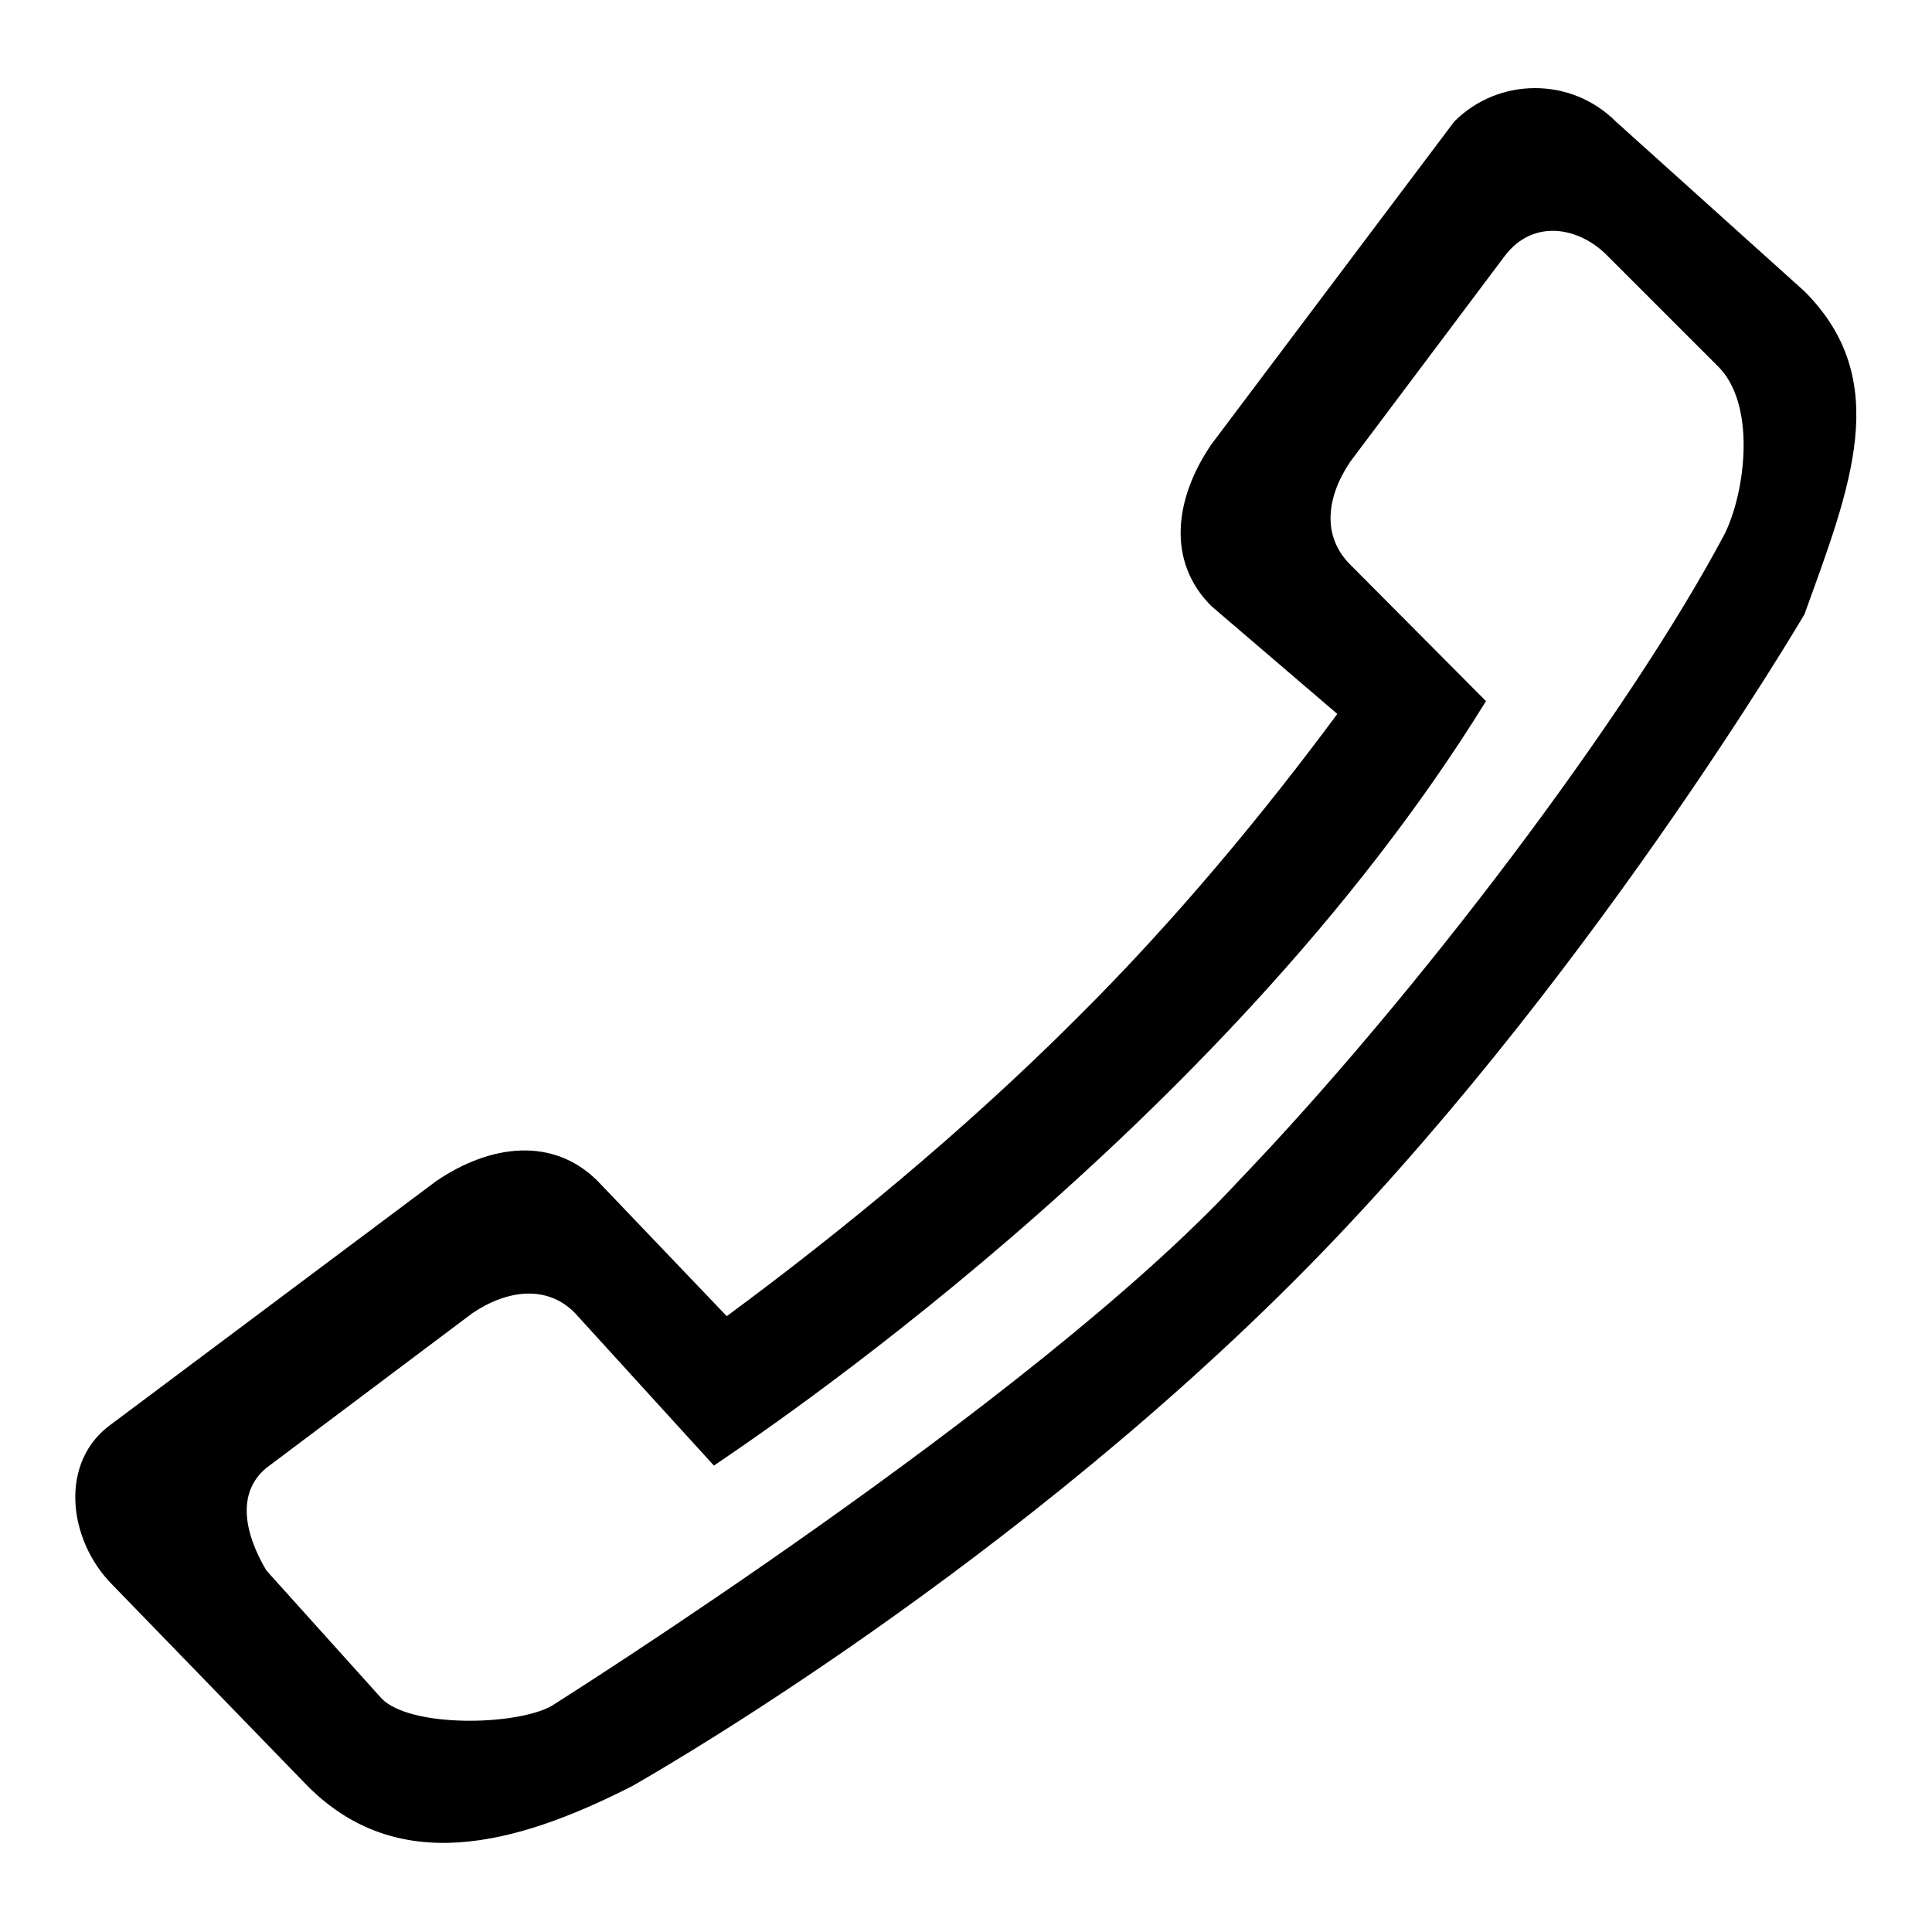 <?xml version="1.0" encoding="utf-8"?>
<!-- Svg Vector Icons : http://www.onlinewebfonts.com/icon -->
<!DOCTYPE svg PUBLIC "-//W3C//DTD SVG 1.1//EN" "http://www.w3.org/Graphics/SVG/1.1/DTD/svg11.dtd">
<svg version="1.1" xmlns="http://www.w3.org/2000/svg" xmlns:xlink="http://www.w3.org/1999/xlink" x="0px" y="0px" viewBox="0 0 256 256" enable-background="new 0 0 256 256" xml:space="preserve">
<g><g><path fill="#000000" d="M164.1,156.5C136.9,185.9,73,226.1,73,226.1c-4.9,2.6-18.6,2.8-22.4-1l-15.3-17c-2.8-4.7-4.1-10.2,0-13.6L62.6,174c4.6-3.1,9.9-3.8,13.6,0l18.4,20.2c4-2.8,67.1-44.2,102.3-101.3l-18-18.1c-3.8-3.8-3.1-9,0-13.6l20.5-27.3c3.8-5,9.9-3.8,13.6,0l14.5,14.5c5.3,5,3.8,16.8,1,22.4C215.7,94.9,187.6,132,164.1,156.5z M214.1,16.1c-5.9-5.9-15.5-5.9-21.4,0l-32.2,42.8c-4.9,7.2-5.9,15.5,0,21.4l16.7,14.3c-9.7,13.1-21.4,27.3-34.6,40.4c-14.9,14.9-31.4,28.4-46.3,39.4l-17.1-17.9c-5.9-5.9-14.2-4.9-21.4,0l-42.9,32.1c-7.2,5-5.9,15.5,0,21.4l25.9,26.7c11.8,11.8,27.2,8,42.9,0c0,0,47.3-26.5,87.8-67c38.1-38.1,67.6-88.3,67.6-88.3c6.1-16.9,11.8-31,0-42.8L214.1,16.1z"/></g></g>
</svg>